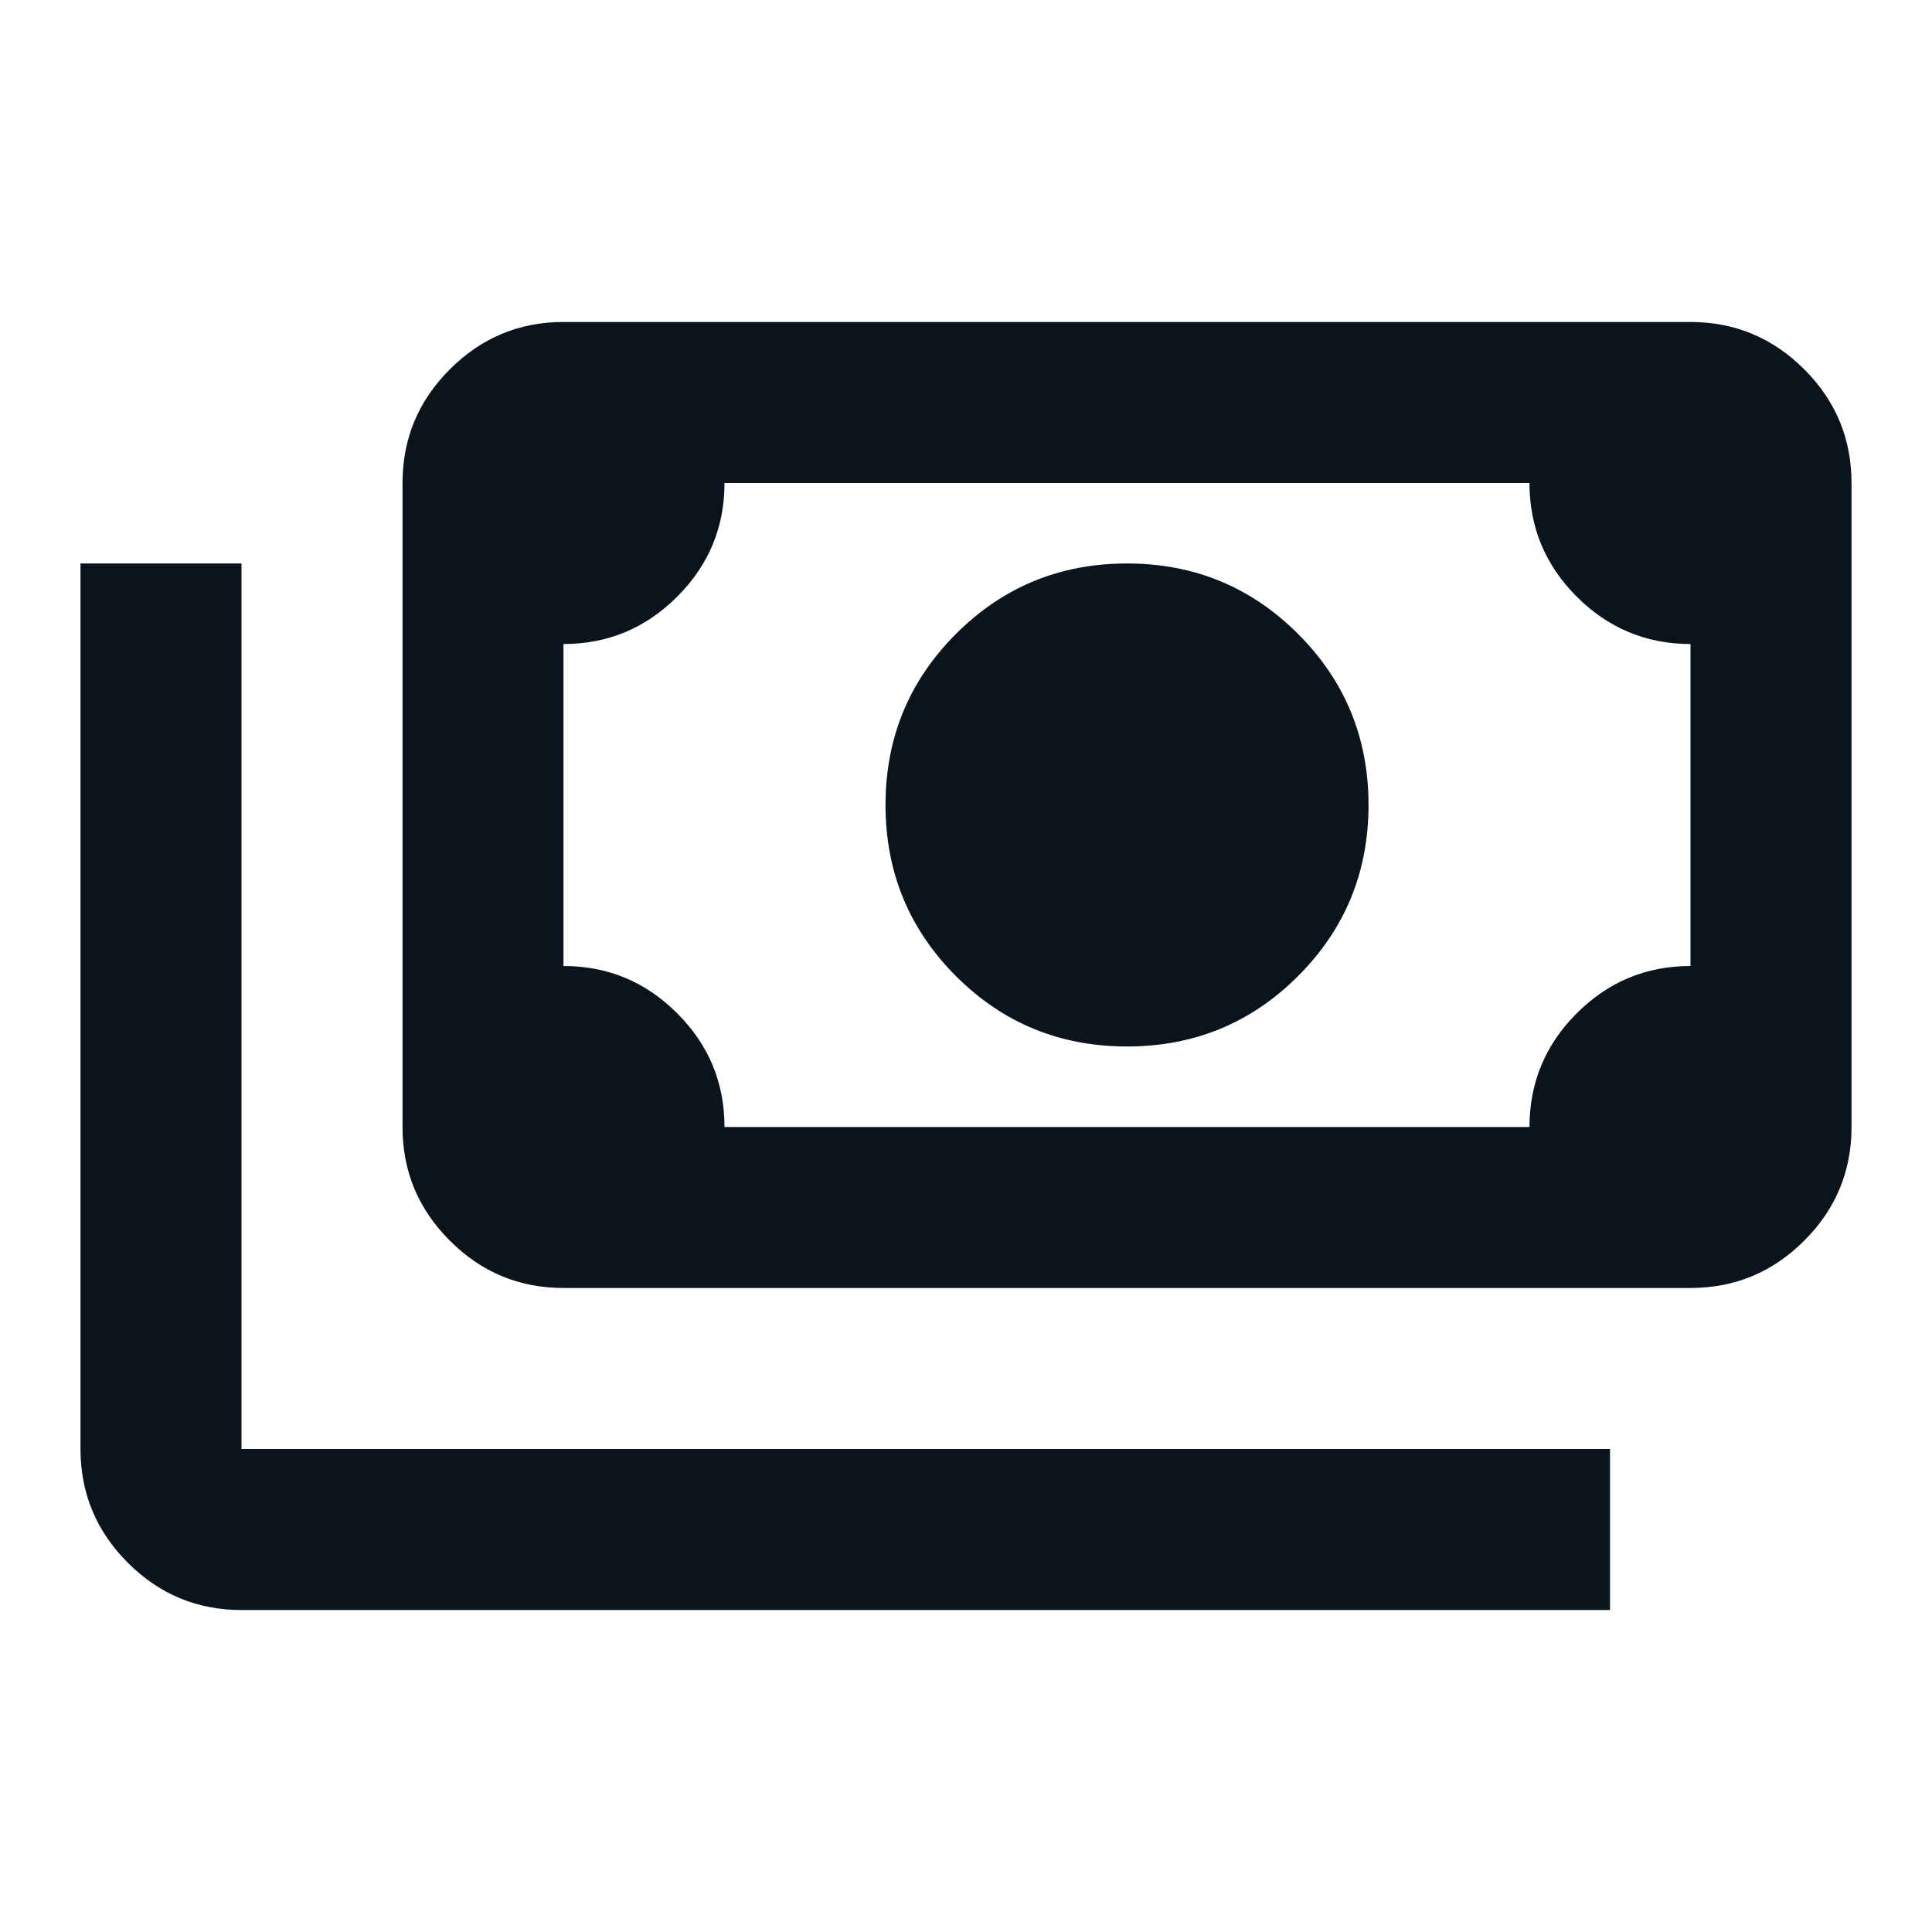 <svg width="32" height="32" viewBox="0 0 32 32" fill="none" xmlns="http://www.w3.org/2000/svg">
<path d="M18.667 17.333C17.555 17.333 16.611 16.945 15.833 16.167C15.056 15.389 14.667 14.444 14.667 13.333C14.667 12.222 15.056 11.278 15.833 10.5C16.611 9.722 17.555 9.333 18.667 9.333C19.778 9.333 20.722 9.722 21.5 10.5C22.278 11.278 22.667 12.222 22.667 13.333C22.667 14.444 22.278 15.389 21.5 16.167C20.722 16.945 19.778 17.333 18.667 17.333ZM9.333 21.333C8.6 21.333 7.972 21.072 7.451 20.549C6.928 20.028 6.667 19.4 6.667 18.667V8C6.667 7.267 6.928 6.639 7.451 6.117C7.972 5.595 8.6 5.333 9.333 5.333H28C28.733 5.333 29.361 5.595 29.884 6.117C30.406 6.639 30.667 7.267 30.667 8V18.667C30.667 19.4 30.406 20.028 29.884 20.549C29.361 21.072 28.733 21.333 28 21.333H9.333ZM12 18.667H25.333C25.333 17.933 25.594 17.305 26.116 16.783C26.639 16.261 27.267 16 28 16V10.667C27.267 10.667 26.639 10.405 26.116 9.883C25.594 9.361 25.333 8.733 25.333 8H12C12 8.733 11.739 9.361 11.216 9.883C10.694 10.405 10.067 10.667 9.333 10.667V16C10.067 16 10.694 16.261 11.216 16.783C11.739 17.305 12 17.933 12 18.667ZM26.667 26.667H4C3.267 26.667 2.639 26.406 2.117 25.884C1.595 25.361 1.333 24.733 1.333 24V9.333H4V24H26.667V26.667Z" fill="#0B131C"/>
</svg>
